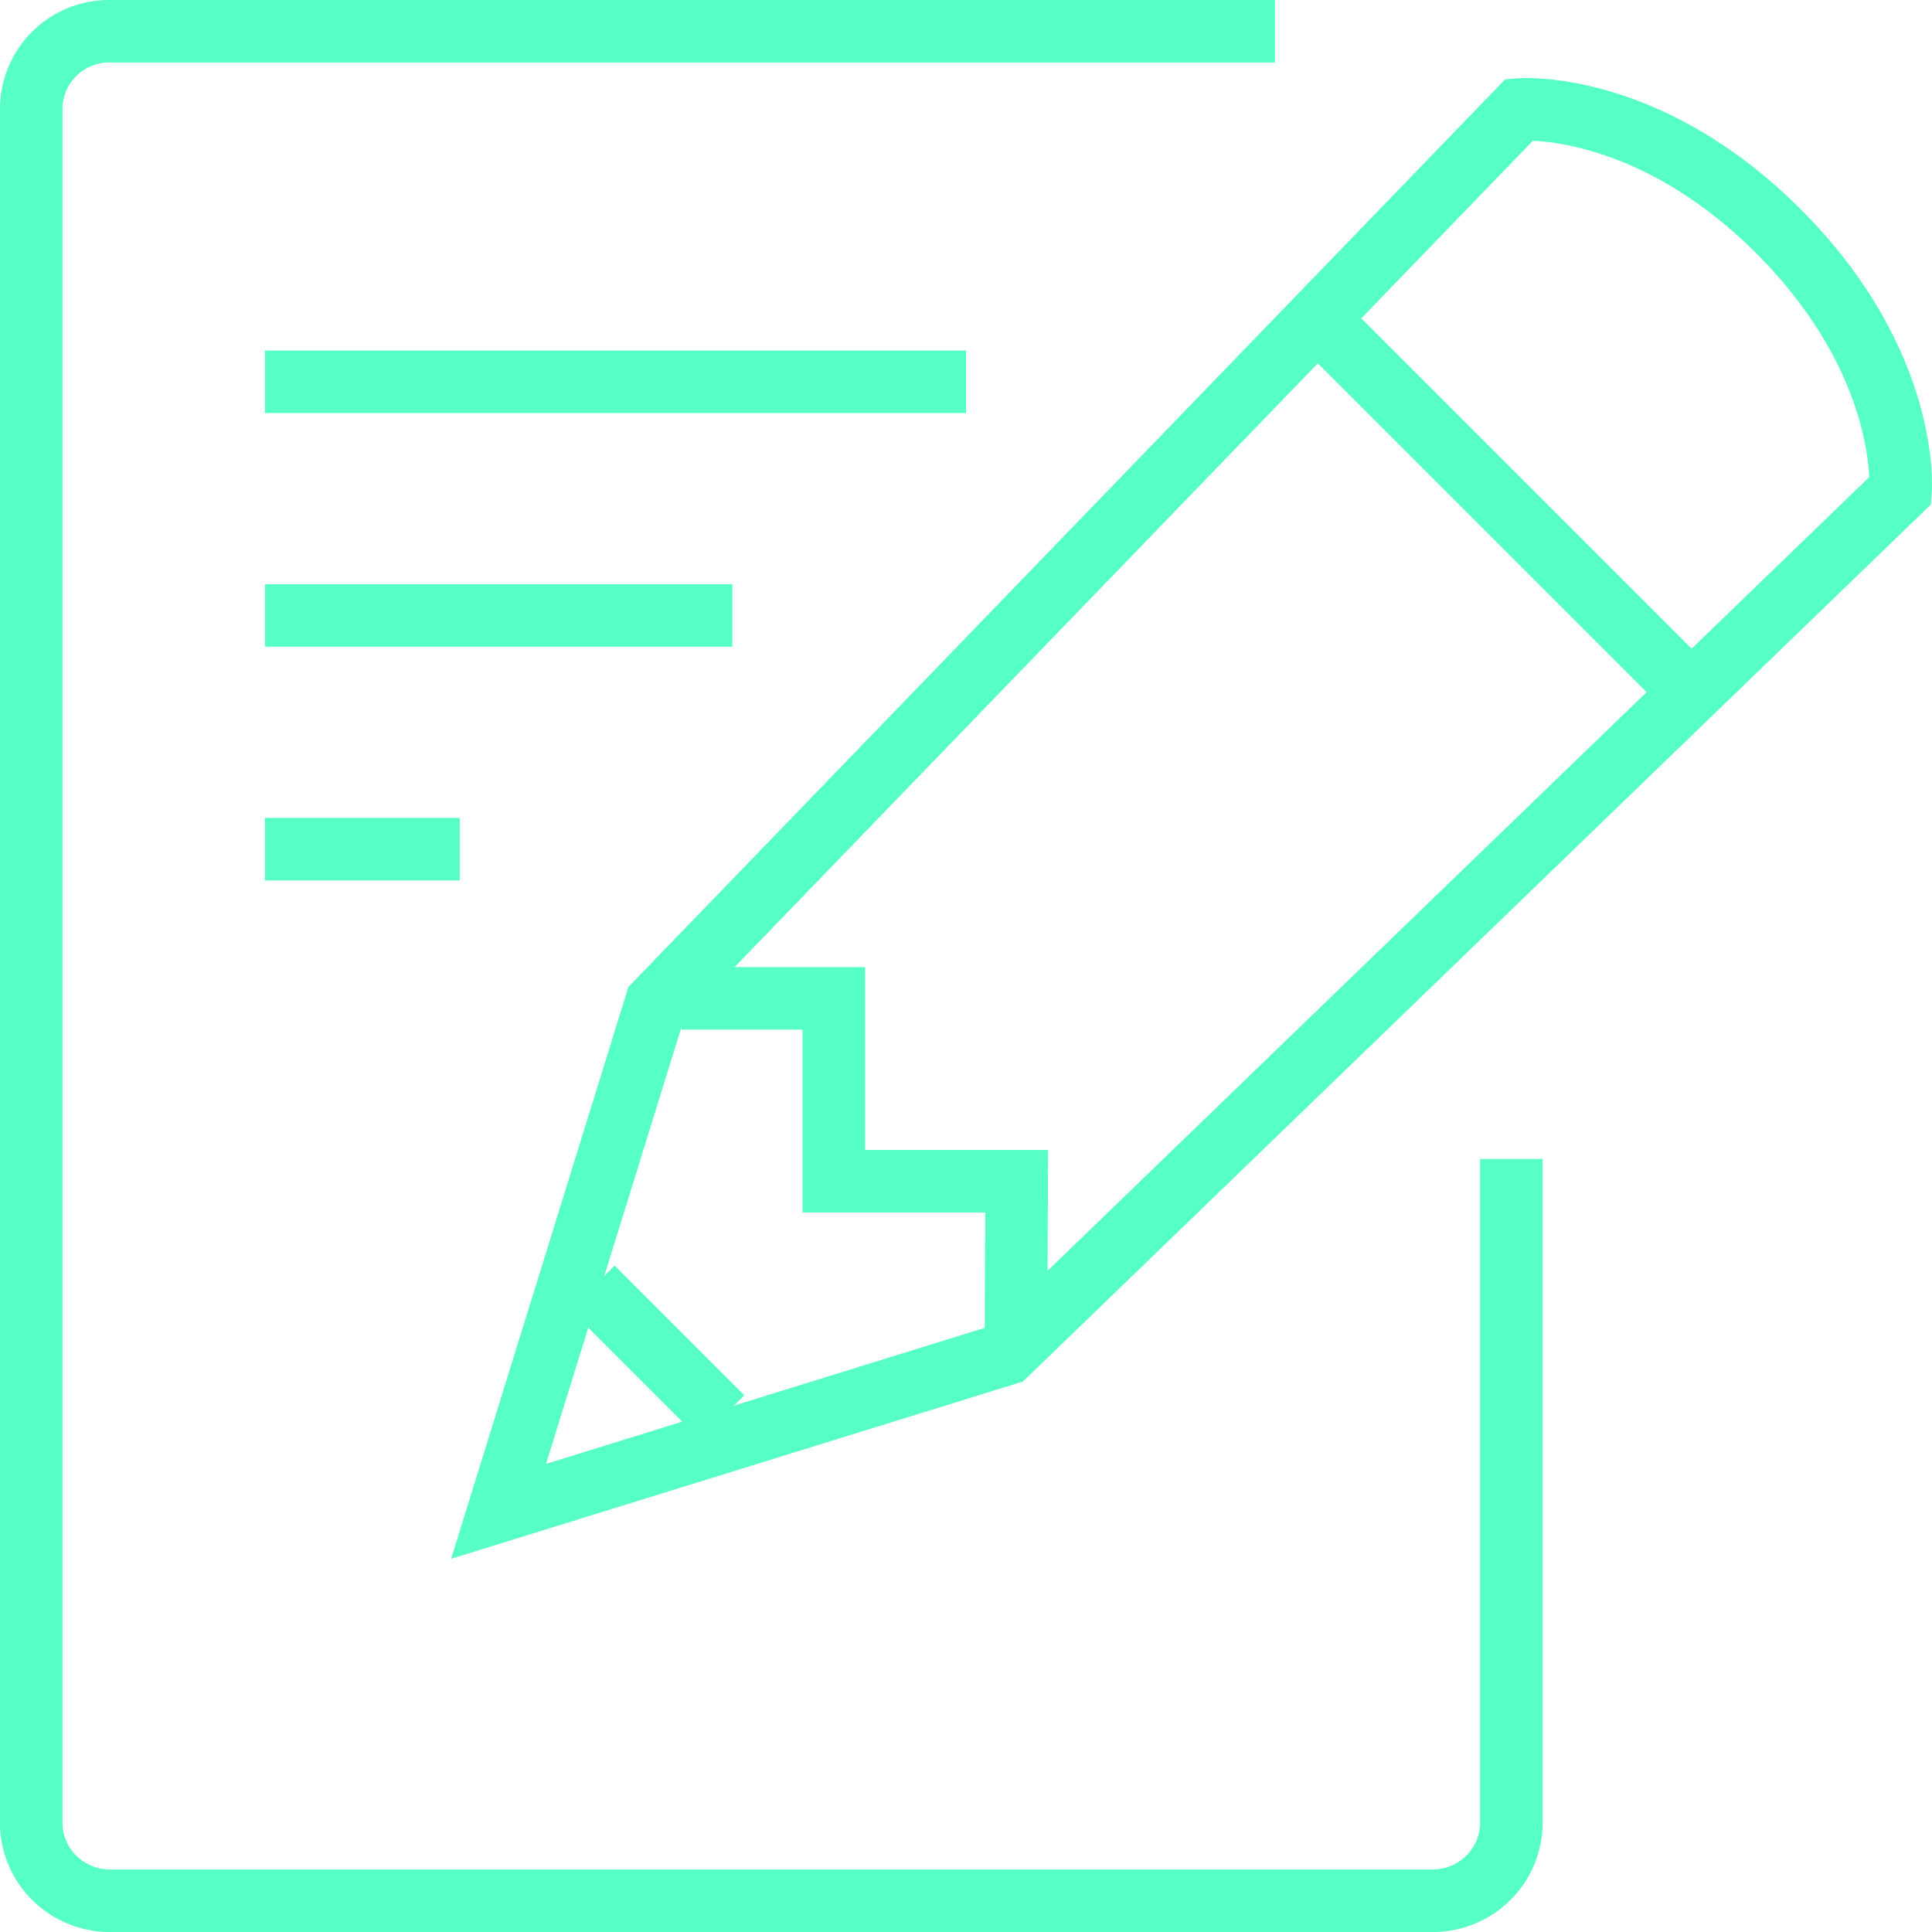 <?xml version="1.0" encoding="UTF-8"?> <svg xmlns="http://www.w3.org/2000/svg" id="Layer_2" viewBox="0 0 162.17 162.17"><defs><style>.cls-1{fill:none;stroke:#55ffc6;stroke-miterlimit:10;stroke-width:5.25px;}</style></defs><g id="Layer_1-2"><path class="cls-1" d="m126.86,97.28v55.72c0,3.62-2.96,6.55-6.62,6.55H9.24c-3.65,0-6.62-2.93-6.62-6.55V9.16c0-3.61,2.93-6.54,6.54-6.54h97.86"></path><path class="cls-1" d="m55.07,84.22l-13.22,42.64,42.64-13.22,75.04-72.48s.84-10.66-10.24-21.74c-11.09-11.09-21.74-10.23-21.74-10.23L55.07,84.22Z"></path><line class="cls-1" x1="60.62" y1="118.97" x2="49.74" y2="108.09"></line><polyline class="cls-1" points="57.2 83.8 69.99 83.8 69.99 99.15 85.34 99.15 85.28 111.94"></polyline><line class="cls-1" x1="110.92" y1="27.09" x2="141.62" y2="57.79"></line><line class="cls-1" x1="22.24" y1="32.05" x2="81.09" y2="32.05"></line><line class="cls-1" x1="22.24" y1="51.66" x2="61.47" y2="51.66"></line><line class="cls-1" x1="22.24" y1="71.28" x2="38.59" y2="71.28"></line></g></svg> 